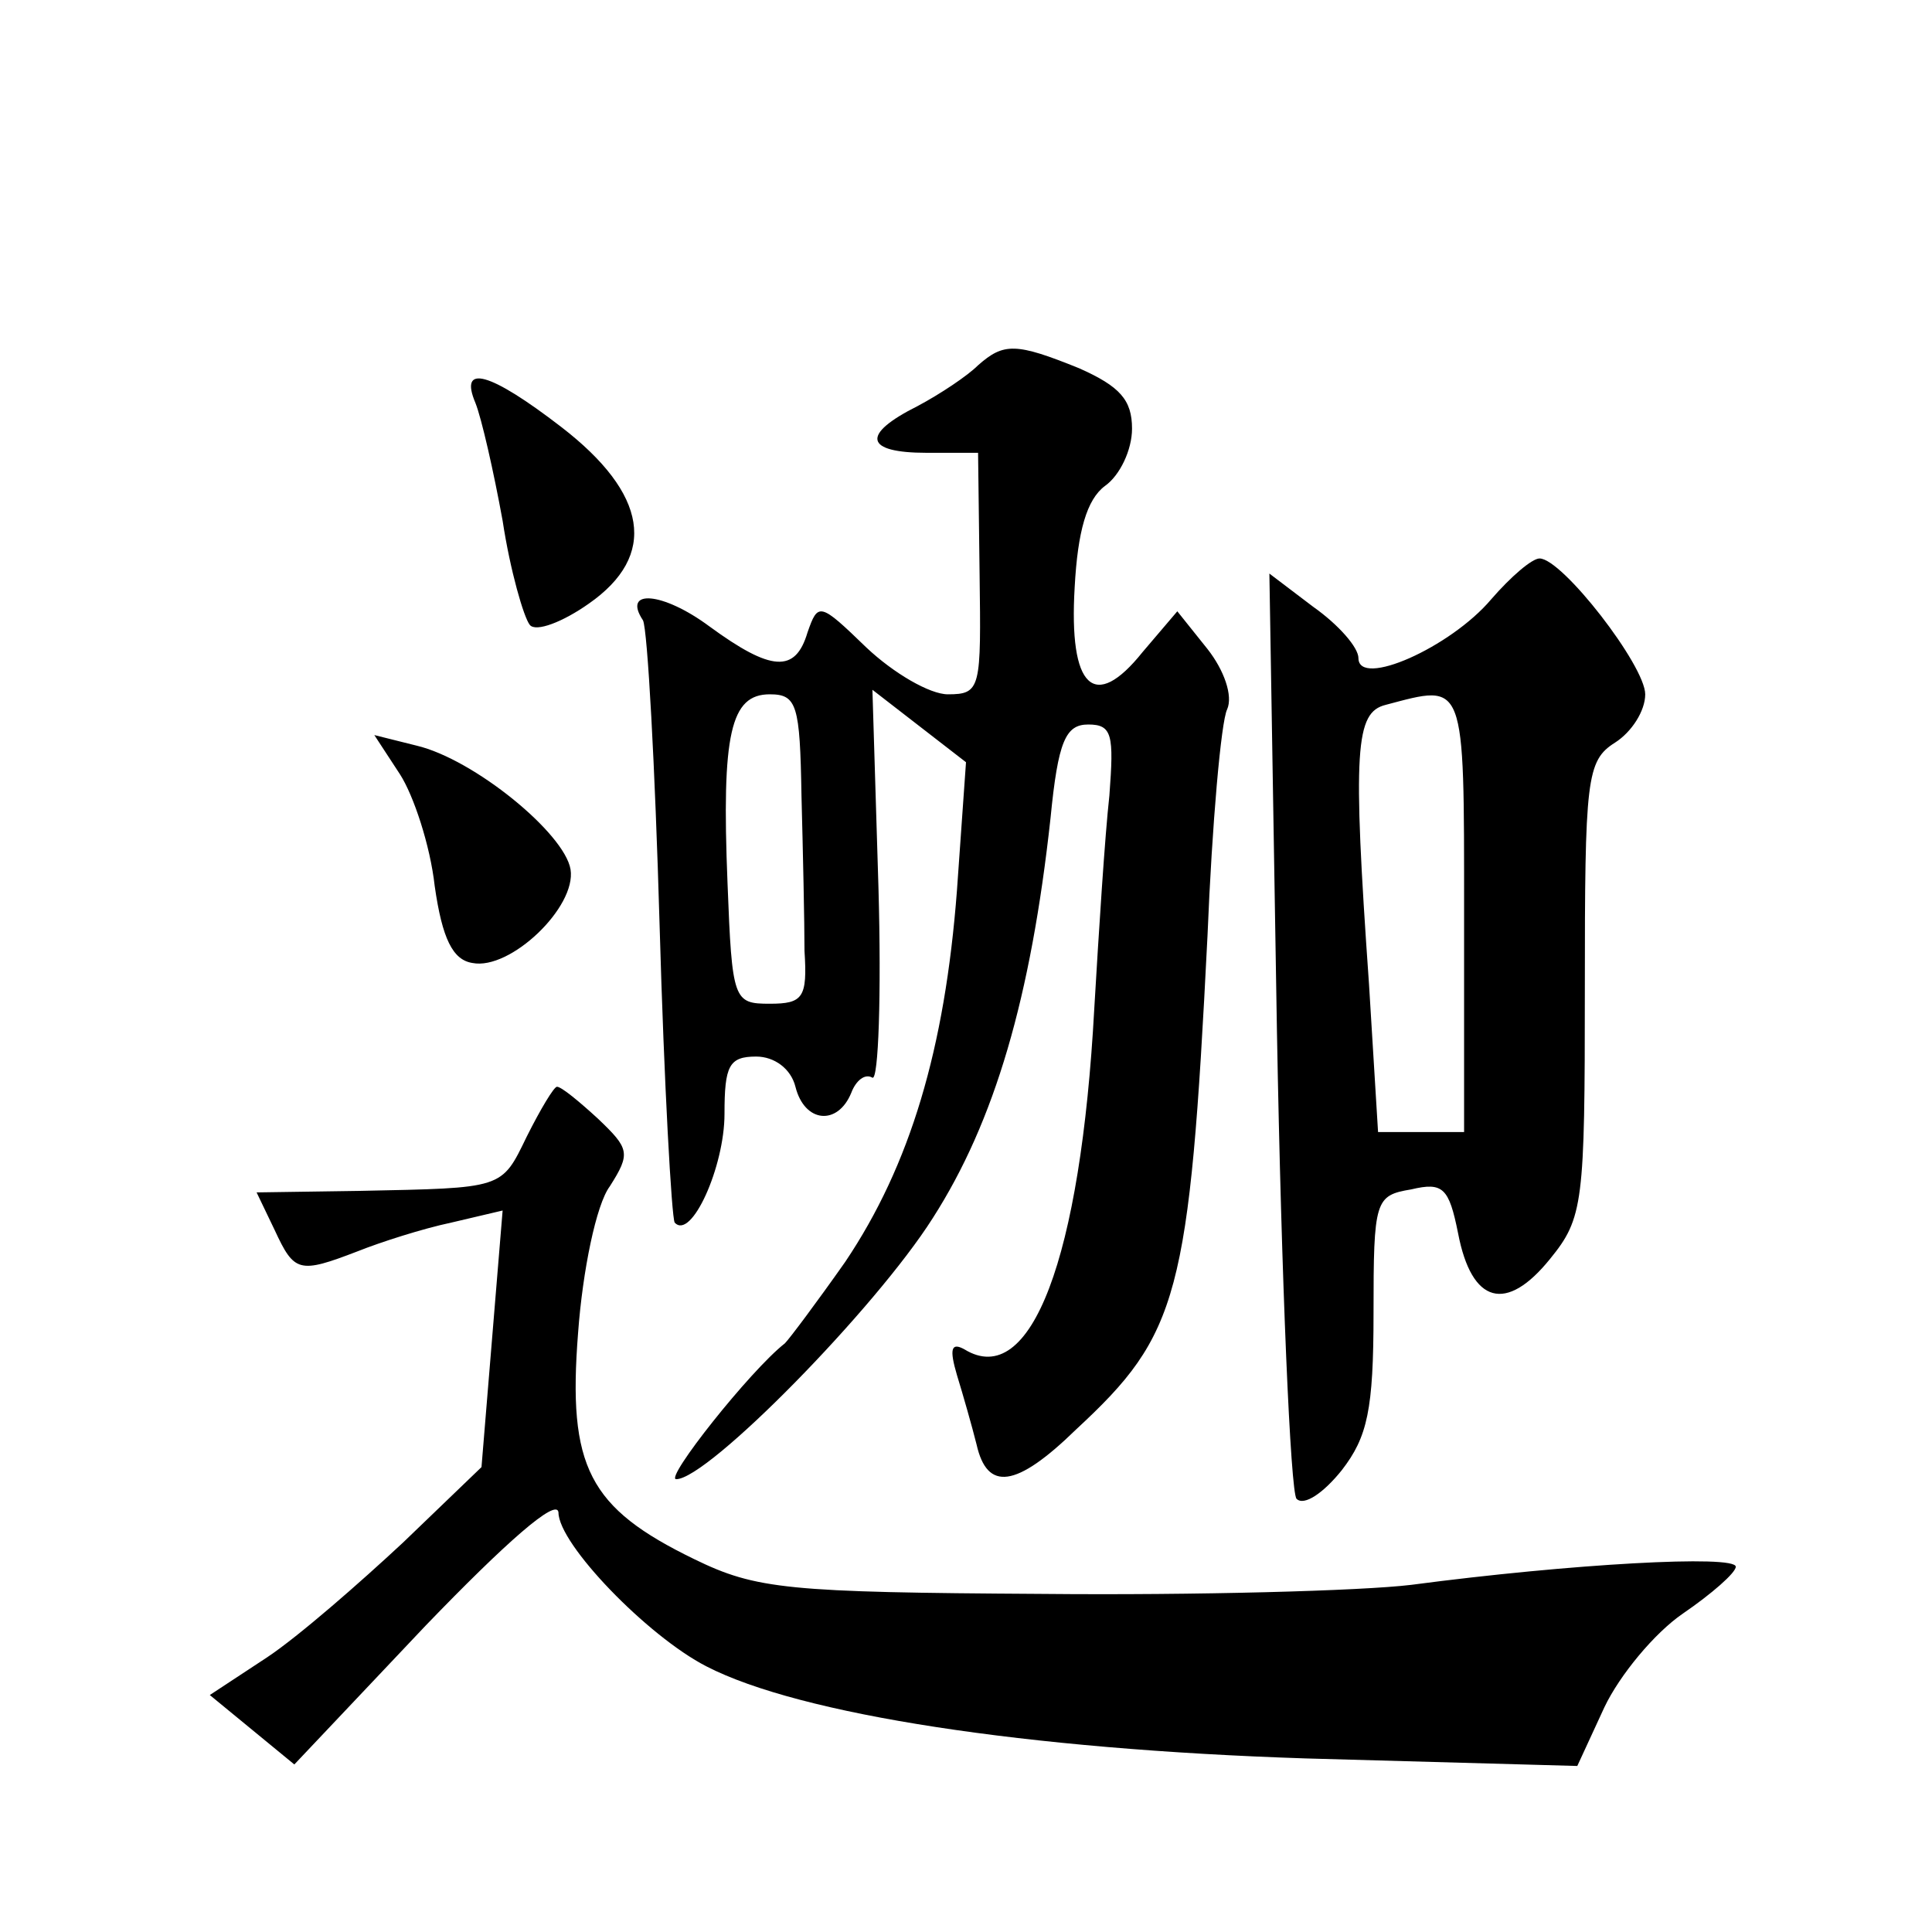 <?xml version="1.0" standalone="no"?>
<!DOCTYPE svg PUBLIC "-//W3C//DTD SVG 20010904//EN"
 "http://www.w3.org/TR/2001/REC-SVG-20010904/DTD/svg10.dtd">
<svg version="1.0" xmlns="http://www.w3.org/2000/svg"
 width="128pt" height="128pt" viewBox="0 0 128 128"
 preserveAspectRatio="xMidYMid meet">
<g transform="translate(0,128) scale(0.1,-0.1)"
fill="#0" stroke="none">
<path d="M648 1038 c-7 -7 -25 -19 -40 -27 -38 -19 -35 -31 6 -31 l34 0 1 -80 c1
-76 1 -80 -21 -80 -12 0 -36 14 -54 31 -31 30 -32 30 -39 10 -8 -27 -24 -26 -65
4 -31 23 -58 25 -44 4 3 -6 8 -97 11 -202 3 -106 8 -194 10 -197 11 -12 33 37 33
72 0 32 3 38 21 38 12 0 23 -8 26 -20 6 -24 28 -26 37 -4 3 8 9 13 14 10 4 -2 6
55 4 126 l-4 131 31 -24 31 -24 -6 -85 c-8 -105 -31 -182 -74 -246 -19 -27 -37
-51 -40 -54 -23 -18 -80 -90 -72 -90 21 0 132 113 170 173 41 64 65 146 78 265
5 51 10 62 25 62 16 0 17 -7 14 -47 -3 -27 -7 -90 -10 -141 -9 -166 -42 -253 -86
-226 -9 5 -10 0 -5 -17 4 -13 10 -34 13 -46 7 -31 26 -29 66 10 68 63 75 88 87
327 3 74 9 142 13 150 4 9 -2 26 -13 40 l-20 25 -23 -27 c-32 -40 -49 -24 -45 43
2 37 8 58 20 67 10 7 18 24 18 38 0 19 -8 28 -35 40 -42 17 -50 17 -67 2z m-117
-285 c1 -38 2 -84 2 -103 2 -31 -1 -35 -23 -35 -24 0 -25 2 -28 80 -4 99 2 125
28 125 18 0 20 -7 21 -67z M315 1013 c4 -10 12 -45 18 -78 5 -33 14 -64 18 -69
4 -5 22 2 39 14 46 32 39 73 -18 117 -48 37 -68 42 -57 16z M988 883 c-27 -32 -88
-59 -88 -39 0 7 -13 22 -30 34 l-29 22 5 -303 c3 -166 9 -306 13 -310 5 -5 18 4
30 19 17 22 21 40 21 104 0 75 1 78 25 82 21 5 25 1 31 -29 9 -47 32 -53 61 -17
22 27 23 37 23 179 0 139 1 151 20 163 11 7 20 21 20 32 0 19 -55 90 -70 90 -5
0 -19 -12 -32 -27z m-18 -208 l0 -145 -28 0 -29 0 -6 98 c-11 156 -9 180 11 185
53 14 52 18 52 -138z M265 767 c9 -14 20 -47 23 -74 5 -35 12 -49 25 -51 25 -5
69 37 65 62 -4 24 -64 73 -102 82 l-28 7 17 -26z M349 527 c-17 -35 -15 -34 -111
-36 l-68 -1 12 -25 c13 -28 16 -29 55 -14 15 6 43 15 62 19 l34 8 -7 -85 -7 -85
-52 -50 c-29 -27 -69 -62 -90 -76 l-38 -25 28 -23 28 -23 87 92 c53 55 87 85 88
75 0 -21 59 -82 98 -102 62 -32 212 -55 397 -61 l180 -5 18 39 c10 21 33 49 52
62 19 13 35 27 35 31 0 8 -109 2 -215 -12 -33 -4 -143 -7 -245 -6 -168 1 -189 3
-230 23 -70 34 -84 61 -77 150 3 41 12 85 21 97 14 22 13 25 -8 45 -12 11 -24 21
-27 21 -2 0 -11 -15 -20 -33z"/>
</g>
</svg>
